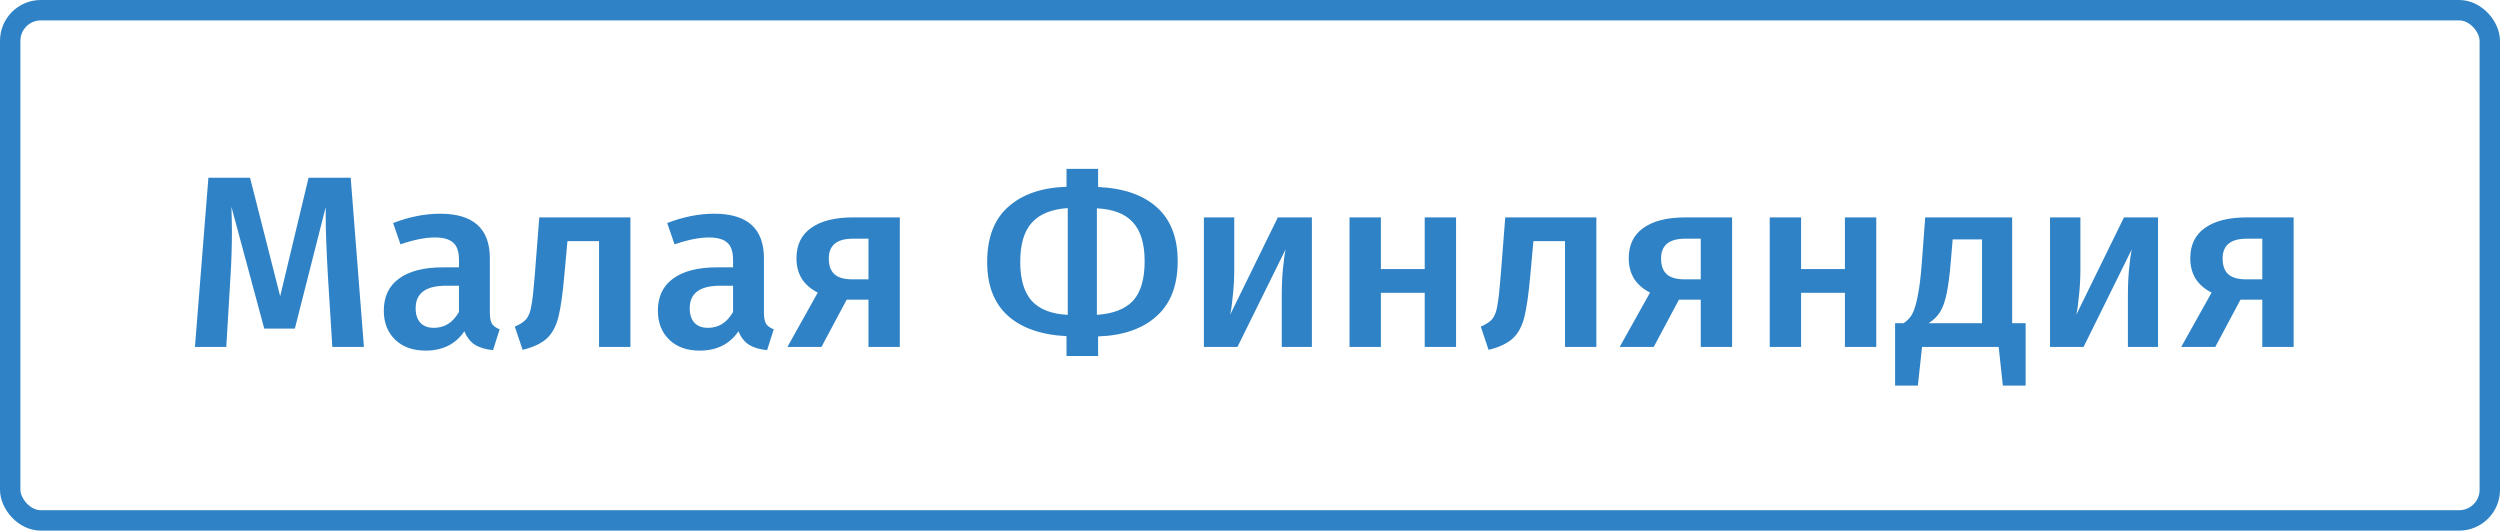 <svg width="245" height="52" viewBox="0 0 245 52" fill="none" xmlns="http://www.w3.org/2000/svg">
<path d="M35.664 34H32.568L32.136 27.064C31.992 24.584 31.92 22.616 31.92 21.16V20.296L28.896 32.2H25.896L22.68 20.272C22.712 21.328 22.728 22.128 22.728 22.672C22.728 24.128 22.68 25.624 22.584 27.16L22.176 34H19.104L20.424 17.416H24.504L27.456 29.032L30.24 17.416H34.368L35.664 34ZM48.005 30.64C48.005 31.136 48.077 31.504 48.221 31.744C48.381 31.968 48.629 32.144 48.965 32.272L48.317 34.312C47.597 34.248 47.005 34.072 46.541 33.784C46.093 33.496 45.749 33.056 45.509 32.464C45.077 33.104 44.533 33.584 43.877 33.904C43.237 34.208 42.517 34.36 41.717 34.36C40.453 34.36 39.453 34 38.717 33.28C37.981 32.56 37.613 31.616 37.613 30.448C37.613 29.072 38.109 28.024 39.101 27.304C40.109 26.568 41.541 26.2 43.397 26.2H44.981V25.48C44.981 24.664 44.789 24.096 44.405 23.776C44.037 23.44 43.437 23.272 42.605 23.272C41.677 23.272 40.557 23.496 39.245 23.944L38.525 21.856C40.109 21.248 41.645 20.944 43.133 20.944C46.381 20.944 48.005 22.4 48.005 25.312V30.64ZM42.533 32.128C43.573 32.128 44.389 31.608 44.981 30.568V28H43.709C41.725 28 40.733 28.736 40.733 30.208C40.733 30.816 40.885 31.288 41.189 31.624C41.493 31.96 41.941 32.128 42.533 32.128ZM61.779 21.304V34H58.707V23.632H55.611L55.299 27.04C55.139 28.832 54.947 30.176 54.723 31.072C54.499 31.968 54.123 32.664 53.595 33.16C53.083 33.64 52.291 34.016 51.219 34.288L50.451 32.008C50.979 31.784 51.355 31.536 51.579 31.264C51.819 30.976 51.987 30.528 52.083 29.92C52.195 29.312 52.307 28.28 52.419 26.824L52.851 21.304H61.779ZM74.865 30.64C74.865 31.136 74.937 31.504 75.081 31.744C75.241 31.968 75.489 32.144 75.825 32.272L75.177 34.312C74.457 34.248 73.865 34.072 73.401 33.784C72.953 33.496 72.609 33.056 72.369 32.464C71.937 33.104 71.393 33.584 70.737 33.904C70.097 34.208 69.377 34.36 68.577 34.36C67.313 34.36 66.313 34 65.577 33.28C64.841 32.56 64.473 31.616 64.473 30.448C64.473 29.072 64.969 28.024 65.961 27.304C66.969 26.568 68.401 26.2 70.257 26.2H71.841V25.48C71.841 24.664 71.649 24.096 71.265 23.776C70.897 23.44 70.297 23.272 69.465 23.272C68.537 23.272 67.417 23.496 66.105 23.944L65.385 21.856C66.969 21.248 68.505 20.944 69.993 20.944C73.241 20.944 74.865 22.4 74.865 25.312V30.64ZM69.393 32.128C70.433 32.128 71.249 31.608 71.841 30.568V28H70.569C68.585 28 67.593 28.736 67.593 30.208C67.593 30.816 67.745 31.288 68.049 31.624C68.353 31.96 68.801 32.128 69.393 32.128ZM88.182 21.304V34H85.11V29.368H82.974L80.502 34H77.166L80.142 28.672C79.47 28.336 78.95 27.888 78.582 27.328C78.23 26.752 78.054 26.08 78.054 25.312C78.054 24 78.534 23.008 79.494 22.336C80.454 21.648 81.83 21.304 83.622 21.304H88.182ZM85.11 27.376V23.392H83.574C82.006 23.392 81.222 24.04 81.222 25.336C81.222 26.024 81.406 26.536 81.774 26.872C82.142 27.208 82.726 27.376 83.526 27.376H85.11ZM115.415 25.6C115.415 27.968 114.719 29.768 113.327 31C111.951 32.232 110.047 32.888 107.615 32.968V34.888H104.519V32.944C102.023 32.816 100.103 32.144 98.759 30.928C97.415 29.712 96.743 27.96 96.743 25.672C96.743 23.288 97.431 21.488 98.807 20.272C100.183 19.04 102.087 18.384 104.519 18.304V16.552H107.615V18.328C110.111 18.44 112.031 19.104 113.375 20.32C114.735 21.536 115.415 23.296 115.415 25.6ZM99.983 25.672C99.983 27.368 100.359 28.64 101.111 29.488C101.879 30.32 103.055 30.776 104.639 30.856V20.392C103.039 20.504 101.863 20.984 101.111 21.832C100.359 22.664 99.983 23.944 99.983 25.672ZM107.495 30.856C109.111 30.744 110.295 30.28 111.047 29.464C111.799 28.632 112.175 27.344 112.175 25.6C112.175 23.888 111.791 22.616 111.023 21.784C110.271 20.952 109.095 20.496 107.495 20.416V30.856ZM128.565 34H125.613V28.912C125.613 27.984 125.653 27.112 125.733 26.296C125.813 25.464 125.901 24.84 125.997 24.424L121.269 34H117.981V21.304H120.957V26.392C120.957 27.272 120.909 28.144 120.813 29.008C120.733 29.872 120.645 30.488 120.549 30.856L125.229 21.304H128.565V34ZM139.622 34V28.696H135.326V34H132.254V21.304H135.326V26.368H139.622V21.304H142.694V34H139.622ZM156.443 21.304V34H153.371V23.632H150.275L149.963 27.04C149.803 28.832 149.611 30.176 149.387 31.072C149.163 31.968 148.787 32.664 148.259 33.16C147.747 33.64 146.955 34.016 145.883 34.288L145.115 32.008C145.643 31.784 146.019 31.536 146.243 31.264C146.483 30.976 146.651 30.528 146.747 29.92C146.859 29.312 146.971 28.28 147.083 26.824L147.515 21.304H156.443ZM169.745 21.304V34H166.673V29.368H164.537L162.065 34H158.729L161.705 28.672C161.033 28.336 160.513 27.888 160.145 27.328C159.793 26.752 159.617 26.08 159.617 25.312C159.617 24 160.097 23.008 161.057 22.336C162.017 21.648 163.393 21.304 165.185 21.304H169.745ZM166.673 27.376V23.392H165.137C163.569 23.392 162.785 24.04 162.785 25.336C162.785 26.024 162.969 26.536 163.337 26.872C163.705 27.208 164.289 27.376 165.089 27.376H166.673ZM180.802 34V28.696H176.506V34H173.434V21.304H176.506V26.368H180.802V21.304H183.874V34H180.802ZM198.511 31.672V37.792H196.279L195.871 34H188.359L187.951 37.792H185.719V31.672H186.559C186.895 31.448 187.159 31.176 187.351 30.856C187.559 30.52 187.743 29.96 187.903 29.176C188.079 28.392 188.223 27.264 188.335 25.792L188.671 21.304H197.191V31.672H198.511ZM194.239 23.464H191.359L191.191 25.48C191.079 26.856 190.943 27.936 190.783 28.72C190.623 29.504 190.407 30.12 190.135 30.568C189.863 31 189.487 31.368 189.007 31.672H194.239V23.464ZM211.487 34H208.535V28.912C208.535 27.984 208.575 27.112 208.655 26.296C208.735 25.464 208.823 24.84 208.919 24.424L204.191 34H200.903V21.304H203.879V26.392C203.879 27.272 203.831 28.144 203.735 29.008C203.655 29.872 203.567 30.488 203.471 30.856L208.151 21.304H211.487V34ZM224.776 21.304V34H221.704V29.368H219.568L217.096 34H213.76L216.736 28.672C216.064 28.336 215.544 27.888 215.176 27.328C214.824 26.752 214.648 26.08 214.648 25.312C214.648 24 215.128 23.008 216.088 22.336C217.048 21.648 218.424 21.304 220.216 21.304H224.776ZM221.704 27.376V23.392H220.168C218.6 23.392 217.816 24.04 217.816 25.336C217.816 26.024 218 26.536 218.368 26.872C218.736 27.208 219.32 27.376 220.12 27.376H221.704Z" fill="#2E82C5"/>
<rect x="1" y="1" width="243" height="50" rx="3" stroke="#2E82C5" stroke-width="2"/>
</svg>
